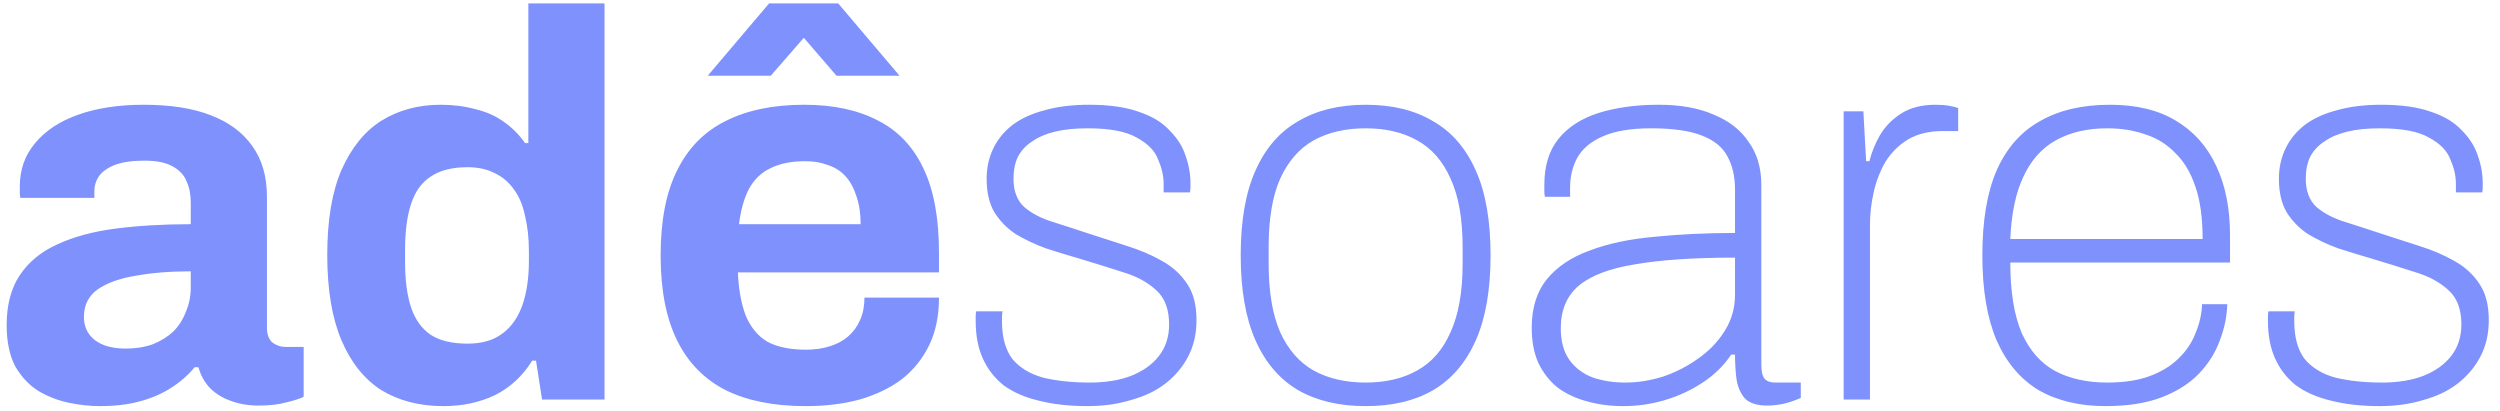 <svg xmlns="http://www.w3.org/2000/svg" width="219" height="36" viewBox="0 0 219 36" fill="none"><path d="M8.744 35.576C7.912 35.576 7.016 35.48 6.056 35.288C5.128 35.096 4.248 34.76 3.416 34.28C2.584 33.768 1.896 33.048 1.352 32.12C0.84 31.16 0.584 29.944 0.584 28.472C0.584 26.712 0.968 25.256 1.736 24.104C2.504 22.952 3.592 22.056 5 21.416C6.44 20.744 8.152 20.28 10.136 20.024C12.12 19.768 14.312 19.64 16.712 19.64V17.768C16.712 17.032 16.584 16.392 16.328 15.848C16.104 15.304 15.688 14.872 15.08 14.552C14.504 14.232 13.688 14.072 12.632 14.072C11.576 14.072 10.712 14.2 10.04 14.456C9.4 14.712 8.936 15.048 8.648 15.464C8.392 15.848 8.264 16.28 8.264 16.76V17.336H1.784C1.752 17.176 1.736 17.032 1.736 16.904C1.736 16.744 1.736 16.552 1.736 16.328C1.736 14.856 2.184 13.592 3.08 12.536C3.976 11.448 5.24 10.616 6.872 10.04C8.504 9.464 10.408 9.176 12.584 9.176C14.92 9.176 16.872 9.48 18.44 10.088C20.04 10.696 21.256 11.592 22.088 12.776C22.952 13.96 23.384 15.448 23.384 17.24V28.712C23.384 29.288 23.544 29.72 23.864 30.008C24.216 30.264 24.6 30.392 25.016 30.392H26.6V34.76C26.28 34.92 25.784 35.08 25.112 35.24C24.44 35.432 23.624 35.528 22.664 35.528C21.736 35.528 20.904 35.384 20.168 35.096C19.464 34.84 18.872 34.472 18.392 33.992C17.912 33.48 17.576 32.872 17.384 32.168H17.048C16.504 32.84 15.832 33.432 15.032 33.944C14.264 34.456 13.352 34.856 12.296 35.144C11.272 35.432 10.088 35.576 8.744 35.576ZM11 30.536C11.896 30.536 12.696 30.408 13.4 30.152C14.104 29.864 14.696 29.496 15.176 29.048C15.656 28.568 16.024 27.992 16.28 27.32C16.568 26.648 16.712 25.928 16.712 25.16V23.768C14.92 23.768 13.32 23.896 11.912 24.152C10.504 24.376 9.384 24.776 8.552 25.352C7.752 25.928 7.352 26.728 7.352 27.752C7.352 28.328 7.496 28.824 7.784 29.24C8.072 29.656 8.488 29.976 9.032 30.2C9.576 30.424 10.232 30.536 11 30.536ZM38.844 35.576C36.764 35.576 34.956 35.112 33.42 34.184C31.916 33.224 30.748 31.768 29.916 29.816C29.084 27.864 28.668 25.368 28.668 22.328C28.668 19.288 29.084 16.808 29.916 14.888C30.78 12.936 31.948 11.496 33.42 10.568C34.924 9.64 36.652 9.176 38.604 9.176C39.692 9.176 40.7 9.304 41.628 9.56C42.588 9.784 43.42 10.152 44.124 10.664C44.86 11.176 45.484 11.8 45.996 12.536H46.284V0.296H52.956V35H47.484L46.956 31.592H46.62C45.788 32.936 44.7 33.944 43.356 34.616C42.012 35.256 40.508 35.576 38.844 35.576ZM40.956 30.104C42.204 30.104 43.212 29.816 43.98 29.24C44.78 28.664 45.372 27.832 45.756 26.744C46.14 25.656 46.332 24.36 46.332 22.856V21.992C46.332 20.872 46.22 19.848 45.996 18.92C45.804 17.992 45.484 17.224 45.036 16.616C44.588 15.976 44.028 15.496 43.356 15.176C42.684 14.824 41.884 14.648 40.956 14.648C39.612 14.648 38.54 14.92 37.74 15.464C36.94 15.976 36.364 16.776 36.012 17.864C35.66 18.92 35.484 20.248 35.484 21.848V22.952C35.484 24.552 35.66 25.88 36.012 26.936C36.364 27.992 36.94 28.792 37.74 29.336C38.54 29.848 39.612 30.104 40.956 30.104ZM70.591 35.576C67.807 35.576 65.471 35.112 63.583 34.184C61.695 33.224 60.271 31.768 59.311 29.816C58.351 27.864 57.871 25.384 57.871 22.376C57.871 19.336 58.351 16.856 59.311 14.936C60.271 12.984 61.679 11.544 63.535 10.616C65.423 9.656 67.727 9.176 70.447 9.176C73.007 9.176 75.167 9.64 76.927 10.568C78.687 11.464 80.015 12.872 80.911 14.792C81.807 16.68 82.255 19.128 82.255 22.136V23.864H64.639C64.703 25.336 64.927 26.584 65.311 27.608C65.727 28.632 66.351 29.4 67.183 29.912C68.047 30.392 69.183 30.632 70.591 30.632C71.359 30.632 72.047 30.536 72.655 30.344C73.295 30.152 73.839 29.864 74.287 29.48C74.735 29.096 75.087 28.616 75.343 28.04C75.599 27.464 75.727 26.808 75.727 26.072H82.255C82.255 27.672 81.967 29.064 81.391 30.248C80.815 31.432 80.015 32.424 78.991 33.224C77.967 33.992 76.735 34.584 75.295 35C73.887 35.384 72.319 35.576 70.591 35.576ZM64.735 19.64H75.391C75.391 18.68 75.263 17.848 75.007 17.144C74.783 16.44 74.463 15.864 74.047 15.416C73.631 14.968 73.119 14.648 72.511 14.456C71.935 14.232 71.279 14.12 70.543 14.12C69.327 14.12 68.303 14.328 67.471 14.744C66.671 15.128 66.047 15.736 65.599 16.568C65.183 17.368 64.895 18.392 64.735 19.64ZM61.999 6.632L67.375 0.296H73.423L78.799 6.632H73.279L69.055 1.736L71.743 1.784L67.519 6.632H61.999ZM95.262 35.576C93.662 35.576 92.238 35.416 90.99 35.096C89.774 34.808 88.75 34.36 87.918 33.752C87.118 33.112 86.51 32.328 86.094 31.4C85.678 30.472 85.47 29.384 85.47 28.136C85.47 28.008 85.47 27.864 85.47 27.704C85.47 27.544 85.486 27.4 85.518 27.272H87.822C87.79 27.464 87.774 27.624 87.774 27.752C87.774 27.88 87.774 28.008 87.774 28.136C87.774 29.544 88.078 30.648 88.686 31.448C89.326 32.216 90.222 32.76 91.374 33.08C92.558 33.368 93.934 33.512 95.502 33.512C96.846 33.512 98.03 33.32 99.054 32.936C100.11 32.52 100.926 31.944 101.502 31.208C102.11 30.44 102.414 29.512 102.414 28.424C102.414 27.08 102.03 26.072 101.262 25.4C100.494 24.696 99.502 24.168 98.286 23.816C97.102 23.432 95.87 23.048 94.59 22.664C93.598 22.376 92.606 22.072 91.614 21.752C90.654 21.4 89.774 20.984 88.974 20.504C88.206 19.992 87.582 19.352 87.102 18.584C86.654 17.816 86.43 16.84 86.43 15.656C86.43 14.696 86.622 13.816 87.006 13.016C87.39 12.216 87.95 11.528 88.686 10.952C89.454 10.376 90.398 9.944 91.518 9.656C92.638 9.336 93.934 9.176 95.406 9.176C97.166 9.176 98.622 9.384 99.774 9.8C100.926 10.184 101.822 10.728 102.462 11.432C103.134 12.104 103.598 12.84 103.854 13.64C104.142 14.44 104.286 15.256 104.286 16.088C104.286 16.184 104.286 16.296 104.286 16.424C104.286 16.552 104.27 16.696 104.238 16.856H101.934V16.088C101.934 15.416 101.774 14.712 101.454 13.976C101.166 13.208 100.542 12.568 99.582 12.056C98.654 11.512 97.214 11.24 95.262 11.24C94.174 11.24 93.23 11.336 92.43 11.528C91.63 11.72 90.958 12.008 90.414 12.392C89.87 12.744 89.454 13.192 89.166 13.736C88.91 14.28 88.782 14.92 88.782 15.656C88.782 16.744 89.102 17.576 89.742 18.152C90.382 18.696 91.214 19.128 92.238 19.448C93.262 19.768 94.35 20.12 95.502 20.504C96.59 20.856 97.678 21.208 98.766 21.56C99.886 21.912 100.894 22.344 101.79 22.856C102.718 23.368 103.454 24.04 103.998 24.872C104.542 25.672 104.814 26.728 104.814 28.04C104.814 29.224 104.574 30.28 104.094 31.208C103.614 32.136 102.942 32.936 102.078 33.608C101.246 34.248 100.238 34.728 99.054 35.048C97.902 35.4 96.638 35.576 95.262 35.576ZM119.63 35.576C117.326 35.576 115.358 35.112 113.726 34.184C112.094 33.224 110.846 31.768 109.982 29.816C109.118 27.864 108.686 25.384 108.686 22.376C108.686 19.336 109.118 16.856 109.982 14.936C110.846 12.984 112.094 11.544 113.726 10.616C115.358 9.656 117.326 9.176 119.63 9.176C121.966 9.176 123.934 9.656 125.534 10.616C127.166 11.544 128.414 12.984 129.278 14.936C130.142 16.856 130.574 19.336 130.574 22.376C130.574 25.384 130.142 27.864 129.278 29.816C128.414 31.768 127.166 33.224 125.534 34.184C123.934 35.112 121.966 35.576 119.63 35.576ZM119.63 33.512C121.39 33.512 122.894 33.16 124.142 32.456C125.422 31.752 126.398 30.632 127.07 29.096C127.774 27.56 128.126 25.56 128.126 23.096V21.656C128.126 19.16 127.774 17.16 127.07 15.656C126.398 14.12 125.422 13 124.142 12.296C122.894 11.592 121.39 11.24 119.63 11.24C117.87 11.24 116.35 11.592 115.07 12.296C113.822 13 112.846 14.12 112.142 15.656C111.47 17.16 111.134 19.16 111.134 21.656V23.096C111.134 25.56 111.47 27.56 112.142 29.096C112.846 30.632 113.822 31.752 115.07 32.456C116.35 33.16 117.87 33.512 119.63 33.512ZM142.196 35.576C141.044 35.576 139.972 35.432 138.98 35.144C138.02 34.888 137.172 34.488 136.436 33.944C135.732 33.368 135.172 32.648 134.756 31.784C134.372 30.92 134.18 29.896 134.18 28.712C134.18 26.952 134.628 25.528 135.524 24.44C136.42 23.352 137.668 22.52 139.268 21.944C140.868 21.336 142.756 20.936 144.932 20.744C147.108 20.52 149.46 20.408 151.988 20.408V16.616C151.988 15.464 151.764 14.488 151.316 13.688C150.9 12.888 150.148 12.28 149.06 11.864C148.004 11.448 146.532 11.24 144.644 11.24C142.852 11.24 141.428 11.48 140.372 11.96C139.348 12.408 138.612 13.032 138.164 13.832C137.748 14.6 137.54 15.464 137.54 16.424V17.24H135.332C135.3 17.08 135.284 16.92 135.284 16.76C135.284 16.6 135.284 16.408 135.284 16.184C135.284 14.52 135.7 13.176 136.532 12.152C137.364 11.128 138.532 10.376 140.036 9.896C141.572 9.416 143.332 9.176 145.316 9.176C147.204 9.176 148.804 9.464 150.116 10.04C151.46 10.584 152.484 11.384 153.188 12.44C153.924 13.464 154.292 14.712 154.292 16.184V31.928C154.292 32.536 154.388 32.952 154.58 33.176C154.772 33.4 155.076 33.512 155.492 33.512H157.748V34.856C157.172 35.112 156.644 35.288 156.164 35.384C155.684 35.48 155.236 35.528 154.82 35.528C153.956 35.528 153.316 35.336 152.9 34.952C152.516 34.536 152.26 33.992 152.132 33.32C152.036 32.616 151.988 31.864 151.988 31.064H151.652C151.012 32.024 150.18 32.84 149.156 33.512C148.132 34.184 147.028 34.696 145.844 35.048C144.66 35.4 143.444 35.576 142.196 35.576ZM142.388 33.512C143.476 33.512 144.58 33.336 145.7 32.984C146.82 32.6 147.844 32.072 148.772 31.4C149.732 30.728 150.5 29.928 151.076 29C151.684 28.04 151.988 26.984 151.988 25.832V22.568C148.436 22.568 145.54 22.76 143.3 23.144C141.06 23.496 139.396 24.12 138.308 25.016C137.252 25.912 136.724 27.16 136.724 28.76C136.724 29.912 136.98 30.84 137.492 31.544C138.004 32.248 138.692 32.76 139.556 33.08C140.42 33.368 141.364 33.512 142.388 33.512ZM161.504 35V9.752H163.232L163.472 14.12H163.76C163.952 13.352 164.256 12.6 164.672 11.864C165.12 11.096 165.744 10.456 166.544 9.944C167.344 9.432 168.352 9.176 169.568 9.176C170.016 9.176 170.416 9.208 170.768 9.272C171.12 9.336 171.376 9.4 171.536 9.464V11.48H170.192C169.008 11.48 168 11.72 167.168 12.2C166.368 12.68 165.712 13.32 165.2 14.12C164.72 14.92 164.368 15.816 164.144 16.808C163.92 17.768 163.808 18.744 163.808 19.736V35H161.504ZM184.454 35.576C182.182 35.576 180.23 35.112 178.598 34.184C176.998 33.224 175.766 31.768 174.902 29.816C174.07 27.864 173.654 25.384 173.654 22.376C173.654 19.336 174.07 16.856 174.902 14.936C175.766 12.984 177.03 11.544 178.694 10.616C180.358 9.656 182.406 9.176 184.838 9.176C187.142 9.176 189.062 9.64 190.598 10.568C192.166 11.496 193.35 12.824 194.15 14.552C194.95 16.248 195.35 18.264 195.35 20.6V23H176.102C176.102 25.56 176.438 27.624 177.11 29.192C177.814 30.728 178.79 31.832 180.038 32.504C181.318 33.176 182.838 33.512 184.598 33.512C186.07 33.512 187.318 33.32 188.342 32.936C189.366 32.552 190.198 32.04 190.838 31.4C191.51 30.76 192.006 30.024 192.326 29.192C192.678 28.36 192.87 27.512 192.902 26.648H195.11C195.078 27.736 194.854 28.808 194.438 29.864C194.054 30.92 193.446 31.88 192.614 32.744C191.782 33.608 190.694 34.296 189.35 34.808C188.006 35.32 186.374 35.576 184.454 35.576ZM176.102 20.936H192.95C192.95 19.112 192.742 17.592 192.326 16.376C191.91 15.128 191.318 14.136 190.55 13.4C189.814 12.632 188.934 12.088 187.91 11.768C186.918 11.416 185.814 11.24 184.598 11.24C182.838 11.24 181.334 11.592 180.086 12.296C178.87 12.968 177.926 14.024 177.254 15.464C176.582 16.872 176.198 18.696 176.102 20.936ZM208.465 35.576C206.865 35.576 205.441 35.416 204.193 35.096C202.977 34.808 201.953 34.36 201.121 33.752C200.321 33.112 199.713 32.328 199.297 31.4C198.881 30.472 198.673 29.384 198.673 28.136C198.673 28.008 198.673 27.864 198.673 27.704C198.673 27.544 198.689 27.4 198.721 27.272H201.025C200.993 27.464 200.977 27.624 200.977 27.752C200.977 27.88 200.977 28.008 200.977 28.136C200.977 29.544 201.281 30.648 201.889 31.448C202.529 32.216 203.425 32.76 204.577 33.08C205.761 33.368 207.137 33.512 208.705 33.512C210.049 33.512 211.233 33.32 212.257 32.936C213.313 32.52 214.129 31.944 214.705 31.208C215.313 30.44 215.617 29.512 215.617 28.424C215.617 27.08 215.233 26.072 214.465 25.4C213.697 24.696 212.705 24.168 211.489 23.816C210.305 23.432 209.073 23.048 207.793 22.664C206.801 22.376 205.809 22.072 204.817 21.752C203.857 21.4 202.977 20.984 202.177 20.504C201.409 19.992 200.785 19.352 200.305 18.584C199.857 17.816 199.633 16.84 199.633 15.656C199.633 14.696 199.825 13.816 200.209 13.016C200.593 12.216 201.153 11.528 201.889 10.952C202.657 10.376 203.601 9.944 204.721 9.656C205.841 9.336 207.137 9.176 208.609 9.176C210.369 9.176 211.825 9.384 212.977 9.8C214.129 10.184 215.025 10.728 215.665 11.432C216.337 12.104 216.801 12.84 217.057 13.64C217.345 14.44 217.489 15.256 217.489 16.088C217.489 16.184 217.489 16.296 217.489 16.424C217.489 16.552 217.473 16.696 217.441 16.856H215.137V16.088C215.137 15.416 214.977 14.712 214.657 13.976C214.369 13.208 213.745 12.568 212.785 12.056C211.857 11.512 210.417 11.24 208.465 11.24C207.377 11.24 206.433 11.336 205.633 11.528C204.833 11.72 204.161 12.008 203.617 12.392C203.073 12.744 202.657 13.192 202.369 13.736C202.113 14.28 201.985 14.92 201.985 15.656C201.985 16.744 202.305 17.576 202.945 18.152C203.585 18.696 204.417 19.128 205.441 19.448C206.465 19.768 207.553 20.12 208.705 20.504C209.793 20.856 210.881 21.208 211.969 21.56C213.089 21.912 214.097 22.344 214.993 22.856C215.921 23.368 216.657 24.04 217.201 24.872C217.745 25.672 218.017 26.728 218.017 28.04C218.017 29.224 217.777 30.28 217.297 31.208C216.817 32.136 216.145 32.936 215.281 33.608C214.449 34.248 213.441 34.728 212.257 35.048C211.105 35.4 209.841 35.576 208.465 35.576Z" fill="#7E91FC"></path></svg>